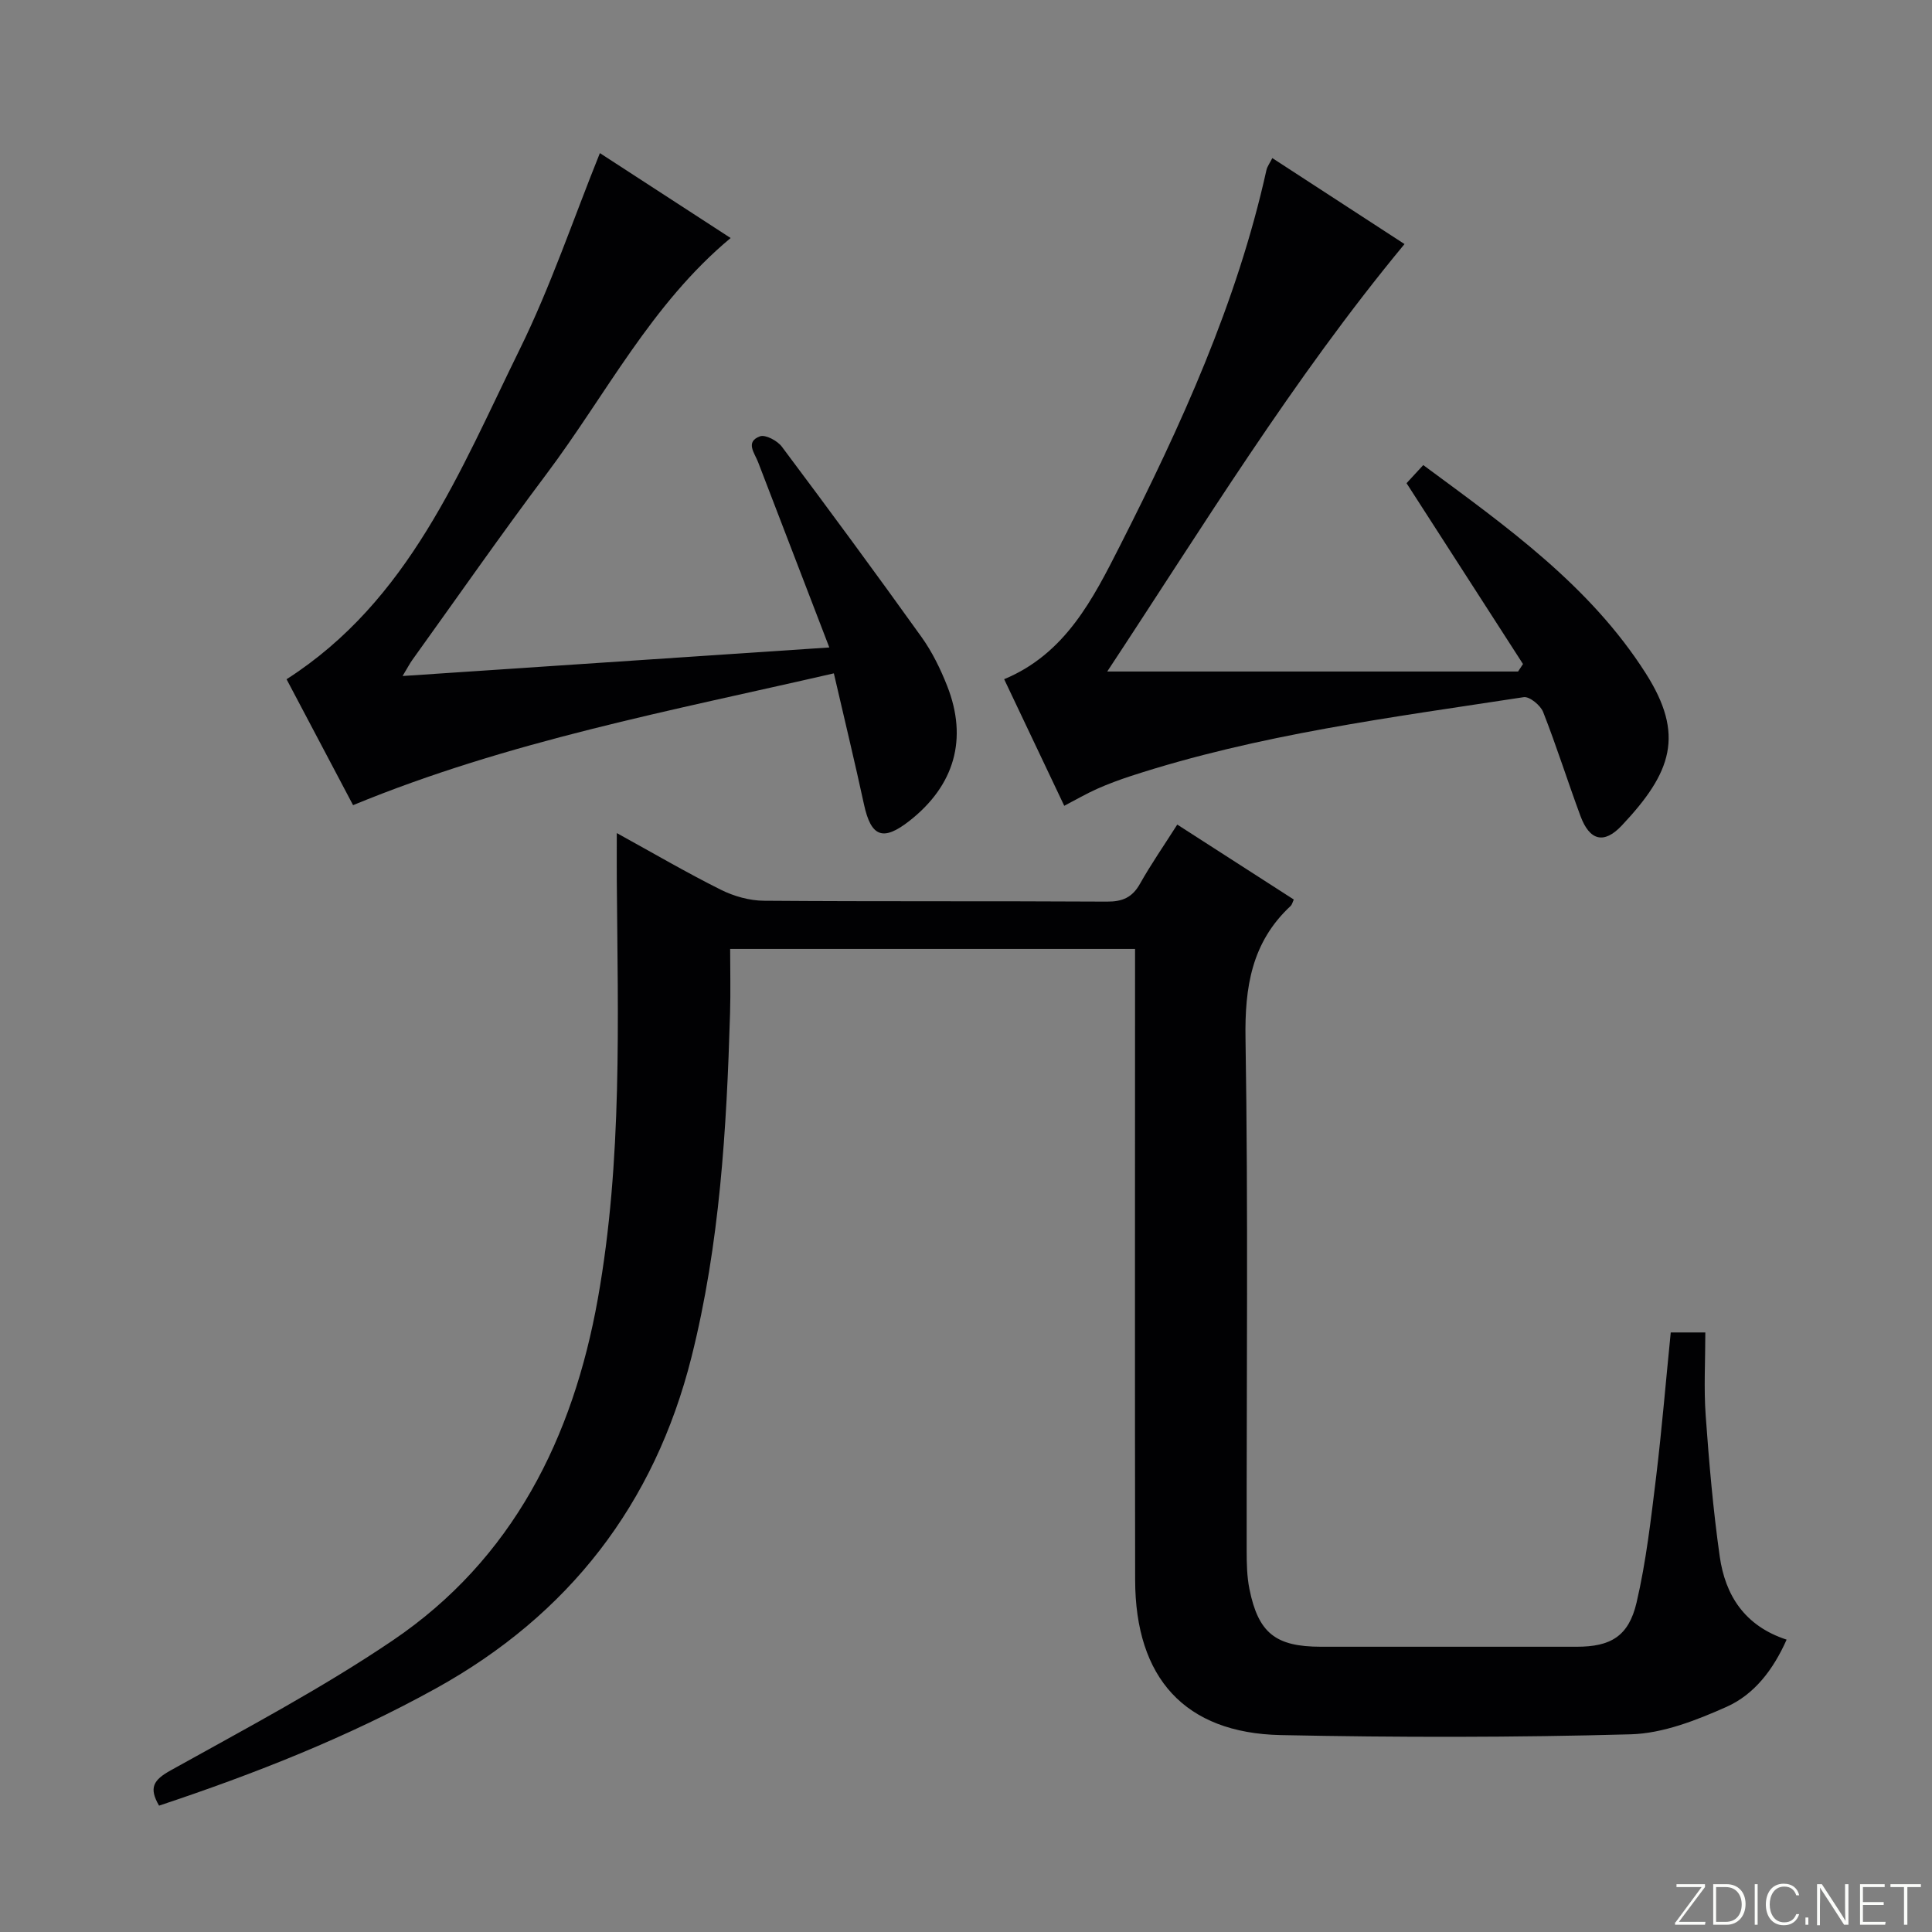 <svg enable-background="new 0 0 400 400" viewBox="0 0 400 400" xmlns="http://www.w3.org/2000/svg"><rect x="0" y="0" width="400" height="400" fill="#808080" stroke="none"/><g fill="#fbfcfa"><path d="m346.9 398 5.4-7.3h-5.2v-.6h5.9v.6l-5.4 7.2h5.5l-.1.6h-6.2v-.5z"/><path d="m354.7 390.1h2.8c2.3 0 3.9 1.6 3.9 4.1s-1.6 4.3-3.9 4.3h-2.8zm.6 7.8h2c2.2 0 3.3-1.6 3.3-3.6 0-1.8-1-3.6-3.3-3.6h-2z"/><path d="m363.9 390.1v8.4h-.6v-8.4z"/><path d="m372.5 396.3c-.4 1.3-1.4 2.3-3.2 2.3-2.4 0-3.7-1.9-3.7-4.3 0-2.3 1.2-4.3 3.7-4.3 1.8 0 2.9 1 3.2 2.4h-.6c-.4-1.1-1.1-1.8-2.5-1.8-2.1 0-3 1.9-3 3.7s.9 3.7 3 3.7c1.4 0 2.1-.7 2.5-1.7z"/><path d="m373.8 398.5v-1.5h.6v1.5z"/><path d="m376.2 398.5v-8.4h1c1.3 2 4.4 6.7 4.9 7.6-.1-1.2-.1-2.4-.1-3.8v-3.8h.7v8.4h-.9c-1.2-1.9-4.4-6.8-5-7.7.1 1.1 0 2.3 0 3.9v3.9h-.6z"/><path d="m390 394.4h-4.3v3.5h4.7l-.1.6h-5.2v-8.4h5.1v.6h-4.5v3.1h4.3v.7z"/><path d="m394.2 390.7h-2.8v-.6h6.3v.6h-2.8v7.8h-.7z"/></g><path d="m345.91 275.87h7.16c0 5.89-.33 11.55.07 17.15.7 9.76 1.54 19.54 2.91 29.22 1.14 8.02 5.13 14.38 13.85 17.23-2.76 6.21-6.68 11.35-12.45 13.92-6.25 2.78-13.14 5.49-19.82 5.68-24.15.67-48.33.66-72.48.16-19.82-.42-30.1-11.79-30.13-32.11-.07-41.5-.02-83-.02-124.49 0-1.96 0-3.92 0-6.16-27.91 0-55.35 0-83.83 0 0 4.43.11 8.88-.02 13.31-.71 23.94-2.12 47.84-7.98 71.17-7.66 30.48-25.41 53.39-52.91 68.61-18.21 10.08-37.49 17.68-57.33 24.28-2.15-3.7-1.19-5.3 2.4-7.3 15.51-8.64 31.29-16.97 45.97-26.9 24.88-16.84 37.34-41.98 42.48-70.77 5.11-28.64 4.14-57.69 3.92-86.64-.02-2.95 0-5.91 0-9.75 7.62 4.19 14.46 8.2 21.54 11.73 2.7 1.35 5.93 2.26 8.93 2.28 23.66.18 47.33.04 71 .18 3.22.02 5.25-.85 6.85-3.69 2.27-4.04 4.93-7.87 7.72-12.26 8.18 5.26 16.11 10.36 24.13 15.52-.26.54-.36 1.05-.67 1.34-8.05 7.5-9.51 16.76-9.33 27.47.57 35.32.2 70.66.24 105.99 0 2.65.05 5.36.57 7.94 1.84 9.14 5.43 11.95 14.78 11.96 17.67 0 35.33.01 53 0 6.98 0 10.73-2.14 12.37-9.13 1.99-8.52 2.98-17.3 4.05-26.01 1.19-9.87 2.01-19.78 3.03-29.93z" fill="#010103"/><path d="m124.2 31.7c8.53 5.54 17.69 11.49 27.07 17.58-16.43 13.68-25.79 32.42-38.12 48.85-9.49 12.64-18.52 25.61-27.74 38.44-.57.79-1.01 1.66-2.06 3.39 29.62-1.98 58.45-3.91 88.35-5.91-5.12-13.32-9.92-25.85-14.74-38.36-.74-1.92-2.71-4.21.38-5.35 1.13-.42 3.62.91 4.54 2.15 9.77 13.04 19.43 26.16 28.91 39.4 2.2 3.07 3.92 6.59 5.31 10.12 4.32 10.96 1.52 20.61-7.78 27.92-5.5 4.32-7.98 3.36-9.44-3.38-1.89-8.74-4-17.44-6.24-27.14-33.65 7.75-67.31 14-99.54 27.29-4.5-8.51-9.14-17.31-13.77-26.07 25.4-16.28 35.87-43.07 48.26-68.28 6.41-13.02 11.07-26.91 16.61-40.65z" fill="#010103"/><path d="m220.34 166.83c-4.11-8.65-8.23-17.34-12.44-26.21 12.69-5.27 18.4-16.64 23.99-27.65 12.63-24.89 24.22-50.27 30.31-77.75.17-.76.69-1.43 1.22-2.49 9.21 5.99 18.22 11.85 27.37 17.8-23.19 28.01-41.82 58.62-61.55 88.5h85.06c.34-.52.68-1.03 1.02-1.55-7.93-12.31-15.86-24.63-24.11-37.44.77-.84 1.95-2.11 3.46-3.75 17.17 12.68 34.5 24.94 46.07 43.12 8.09 12.71 5.42 20.49-4.99 31.53-3.68 3.9-6.65 3.09-8.53-1.99-2.65-7.15-4.94-14.44-7.73-21.54-.55-1.39-2.82-3.25-4.02-3.07-27.36 4.2-54.87 7.69-81.34 16.33-2.36.77-4.71 1.64-6.98 2.65-2.28 1.02-4.44 2.28-6.81 3.51z" fill="#010103"/></svg>
